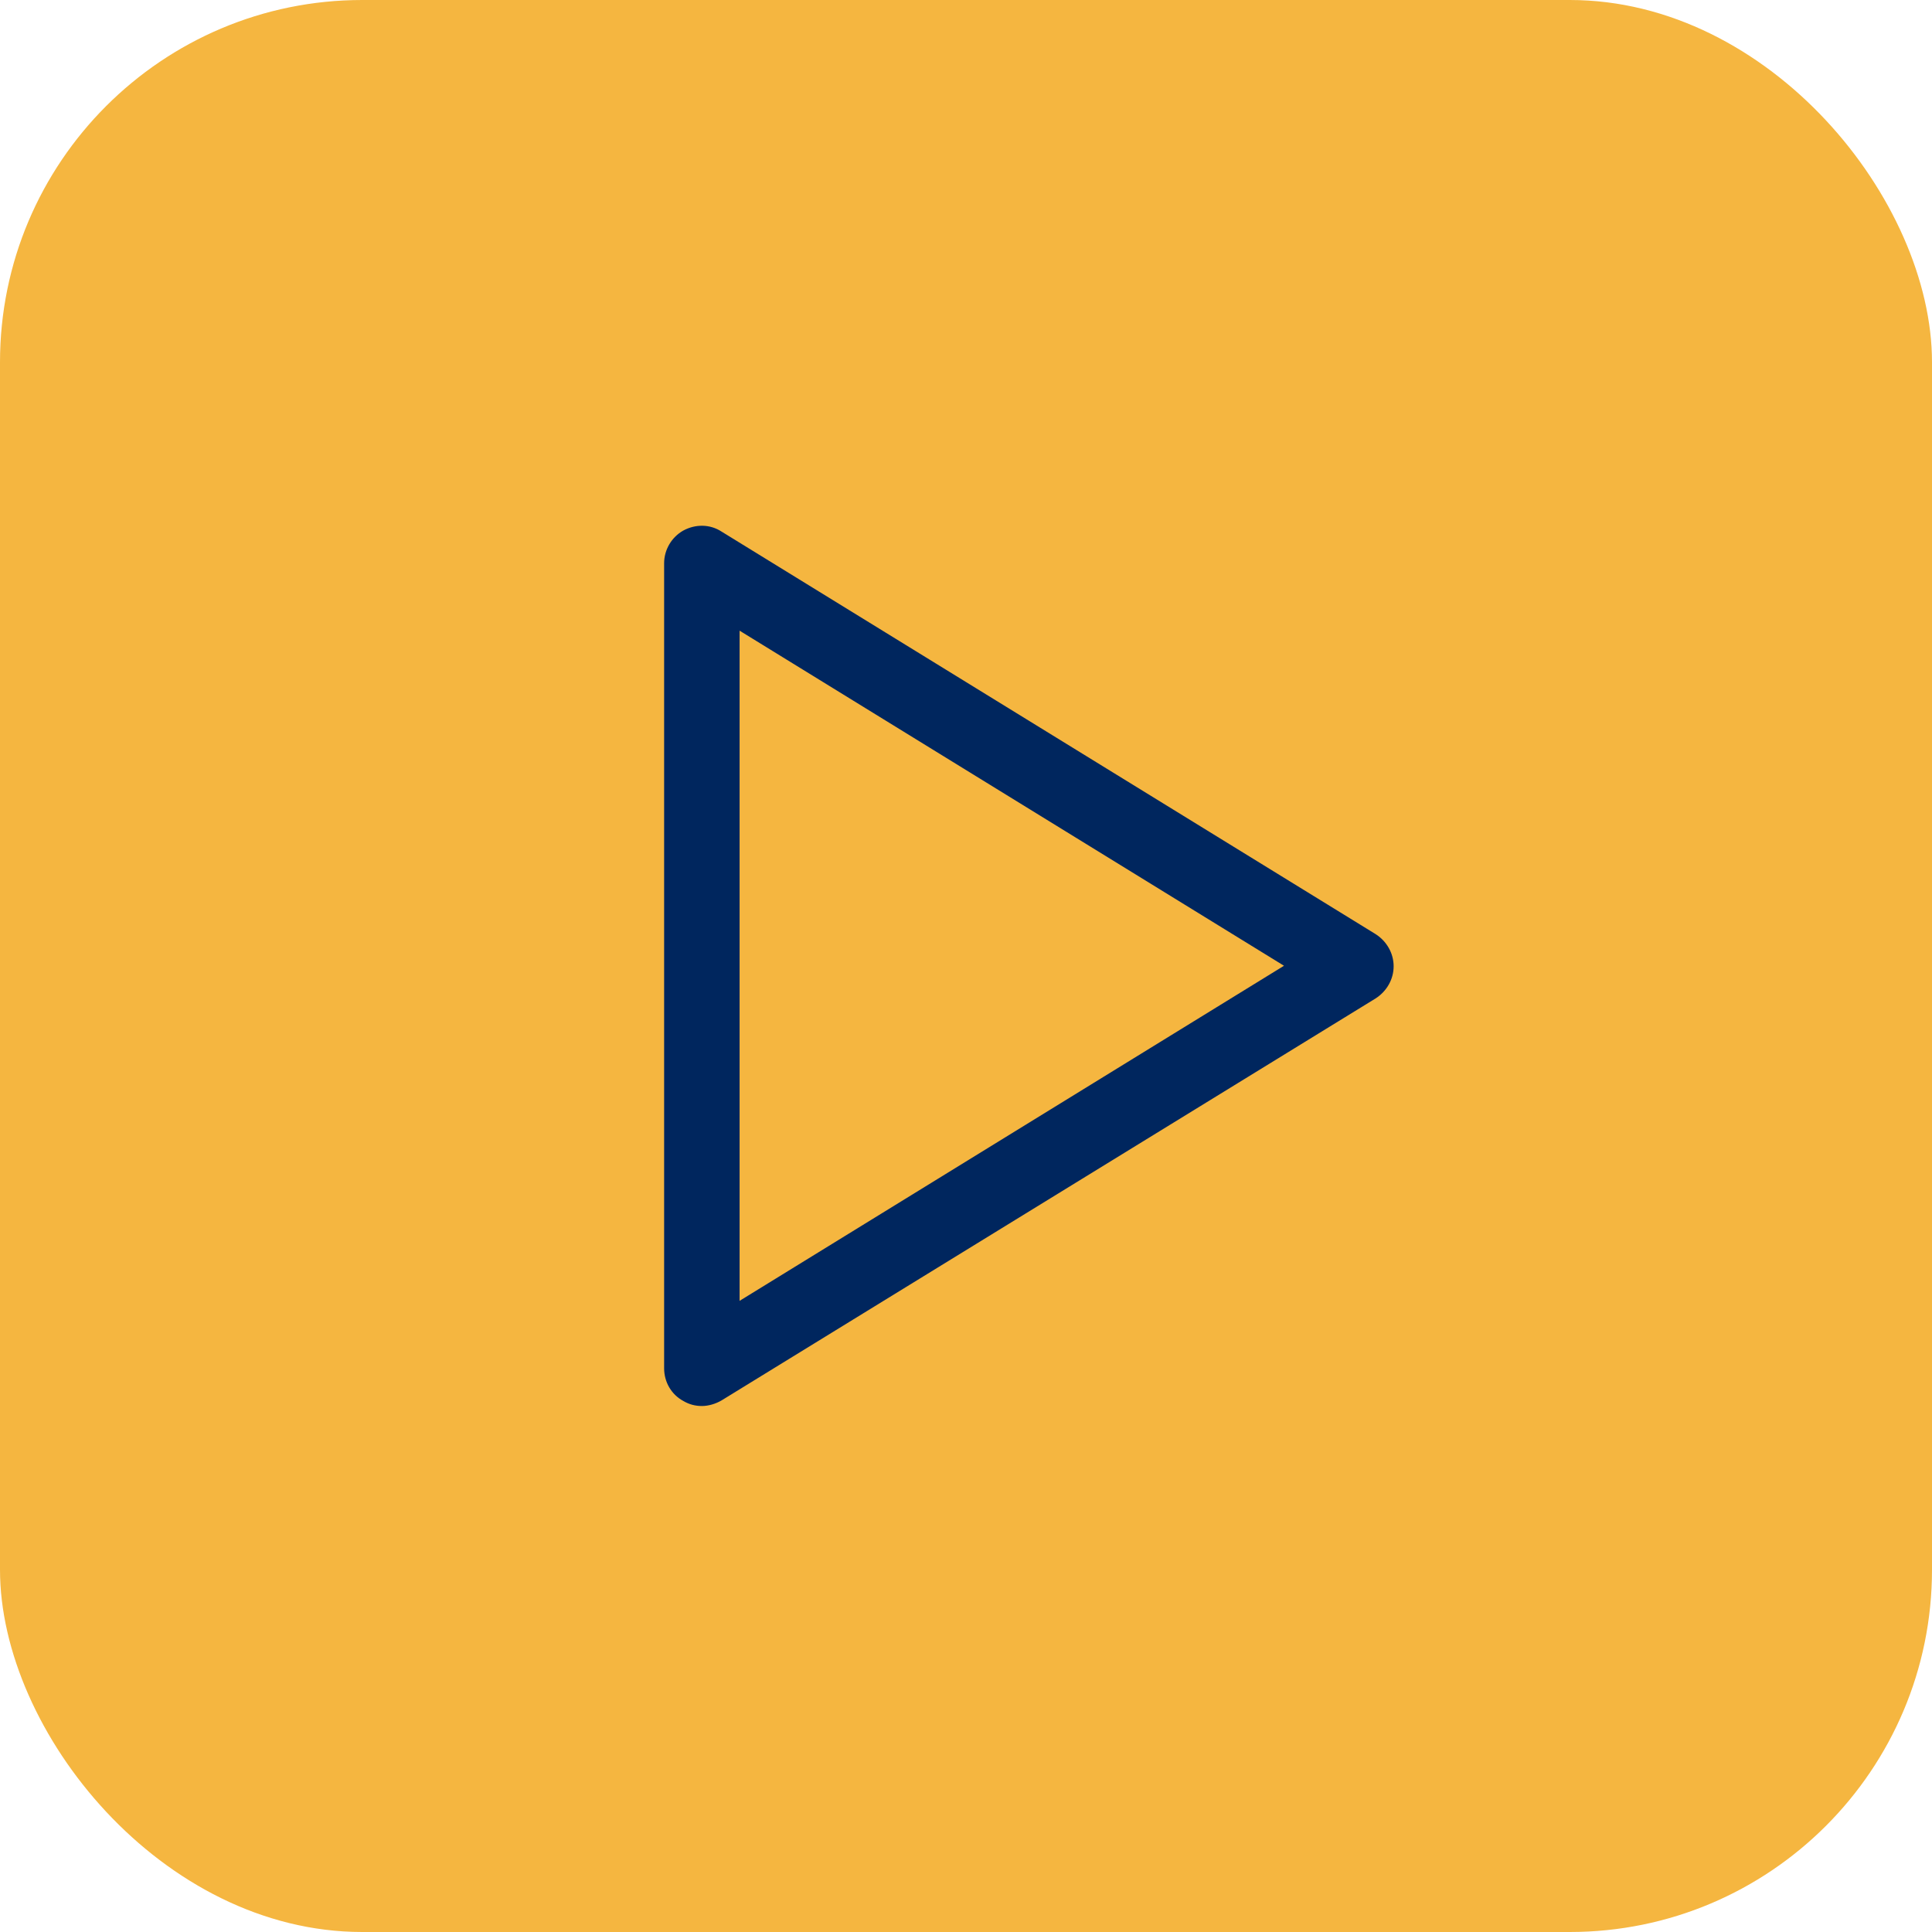 <svg fill="none" height="32" viewBox="0 0 32 32" width="32" xmlns="http://www.w3.org/2000/svg">
    <rect fill="#F5B640" height="32" rx="6" width="32"/>
    <path d="M11.625 23.288C11.517 23.288 11.417 23.263 11.317 23.204C11.117 23.096 11 22.888 11 22.663V9.329C11 9.104 11.125 8.896 11.317 8.788C11.517 8.679 11.758 8.679 11.95 8.804L22.783 15.471C22.967 15.588 23.083 15.788 23.083 16.004C23.083 16.221 22.967 16.421 22.783 16.538L11.95 23.196C11.85 23.254 11.733 23.288 11.625 23.288ZM12.25 10.446V21.546L21.267 15.996L12.25 10.446Z"
          fill="#00265E"/>
</svg>
